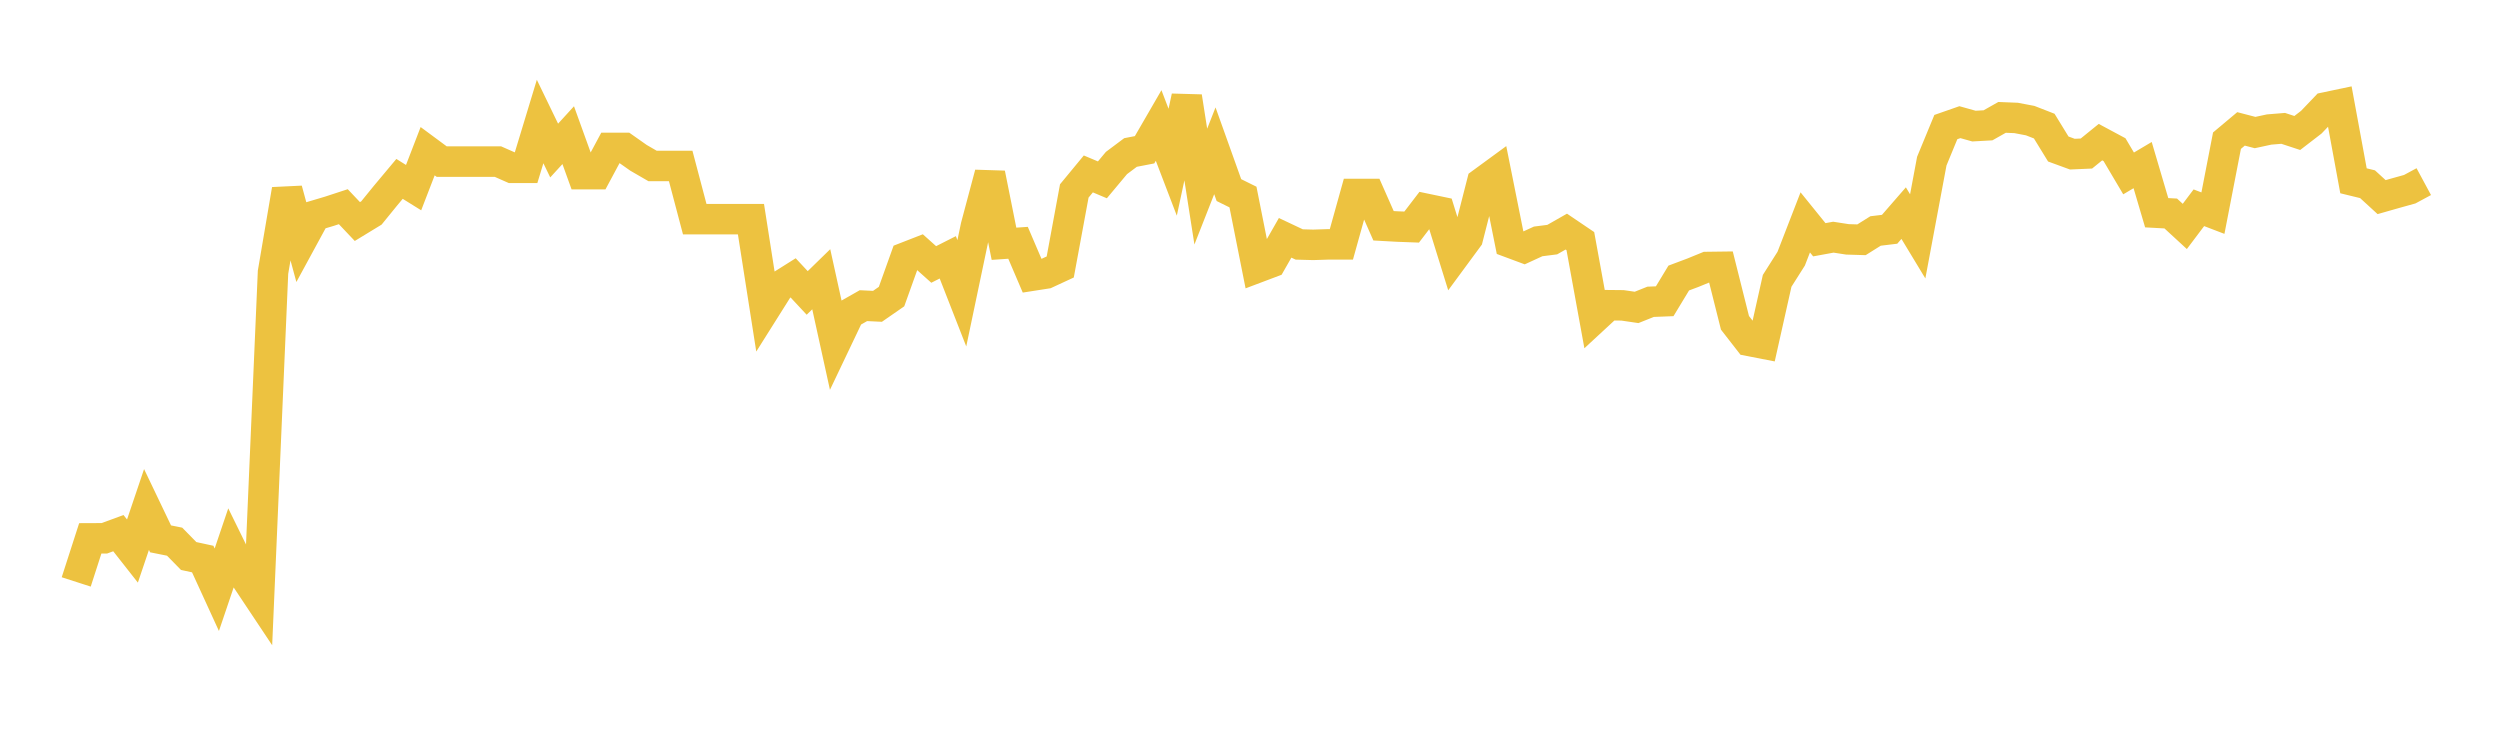<svg width="164" height="48" xmlns="http://www.w3.org/2000/svg" xmlns:xlink="http://www.w3.org/1999/xlink"><path fill="none" stroke="rgb(237,194,64)" stroke-width="2" d="M5,38.174L5.922,35.317L6.844,35.313L7.766,34.975L8.689,36.149L9.611,33.422L10.533,35.349L11.455,35.534L12.377,36.474L13.299,36.674L14.222,38.687L15.144,35.962L16.066,37.839L16.988,39.223L17.91,17.859L18.832,12.439L19.754,15.833L20.677,14.135L21.599,13.861L22.521,13.559L23.443,14.533L24.365,13.971L25.287,12.838L26.21,11.735L27.132,12.309L28.054,9.919L28.976,10.601L29.898,10.601L30.82,10.601L31.743,10.601L32.665,10.601L33.587,11.008L34.509,11.008L35.431,7.971L36.353,9.875L37.275,8.867L38.198,11.424L39.12,11.424L40.042,9.704L40.964,9.704L41.886,10.353L42.808,10.887L43.731,10.887L44.653,10.887L45.575,14.378L46.497,14.378L47.419,14.378L48.341,14.378L49.263,14.378L50.186,20.272L51.108,18.808L52.03,18.228L52.952,19.217L53.874,18.318L54.796,22.512L55.719,20.575L56.641,20.051L57.563,20.095L58.485,19.456L59.407,16.882L60.329,16.523L61.251,17.348L62.174,16.881L63.096,19.239L64.018,14.846L64.94,11.388L65.862,15.991L66.784,15.928L67.707,18.085L68.629,17.941L69.551,17.514L70.473,12.526L71.395,11.409L72.317,11.798L73.24,10.693L74.162,10.003L75.084,9.825L76.006,8.232L76.928,10.642L77.85,6.345L78.772,12.241L79.695,9.892L80.617,12.47L81.539,12.926L82.461,17.564L83.383,17.216L84.305,15.601L85.228,16.037L86.15,16.062L87.072,16.032L87.994,16.032L88.916,12.724L89.838,12.724L90.76,14.811L91.683,14.862L92.605,14.896L93.527,13.693L94.449,13.886L95.371,16.857L96.293,15.605L97.216,11.991L98.138,11.316L99.06,15.916L99.982,16.259L100.904,15.836L101.826,15.719L102.749,15.193L103.671,15.817L104.593,20.875L105.515,20.022L106.437,20.031L107.359,20.166L108.281,19.798L109.204,19.762L110.126,18.239L111.048,17.893L111.97,17.516L112.892,17.504L113.814,21.177L114.737,22.363L115.659,22.542L116.581,18.423L117.503,16.968L118.425,14.588L119.347,15.728L120.269,15.559L121.192,15.702L122.114,15.73L123.036,15.152L123.958,15.041L124.88,13.981L125.802,15.505L126.725,10.571L127.647,8.336L128.569,8.014L129.491,8.272L130.413,8.221L131.335,7.7L132.257,7.737L133.18,7.913L134.102,8.272L135.024,9.775L135.946,10.112L136.868,10.072L137.79,9.324L138.713,9.819L139.635,11.377L140.557,10.83L141.479,13.955L142.401,14.005L143.323,14.854L144.246,13.629L145.168,13.982L146.09,9.228L147.012,8.455L147.934,8.695L148.856,8.496L149.778,8.421L150.701,8.724L151.623,8.014L152.545,7.049L153.467,6.855L154.389,11.86L155.311,12.085L156.234,12.931L157.156,12.668L158.078,12.412L159,11.915"></path></svg>